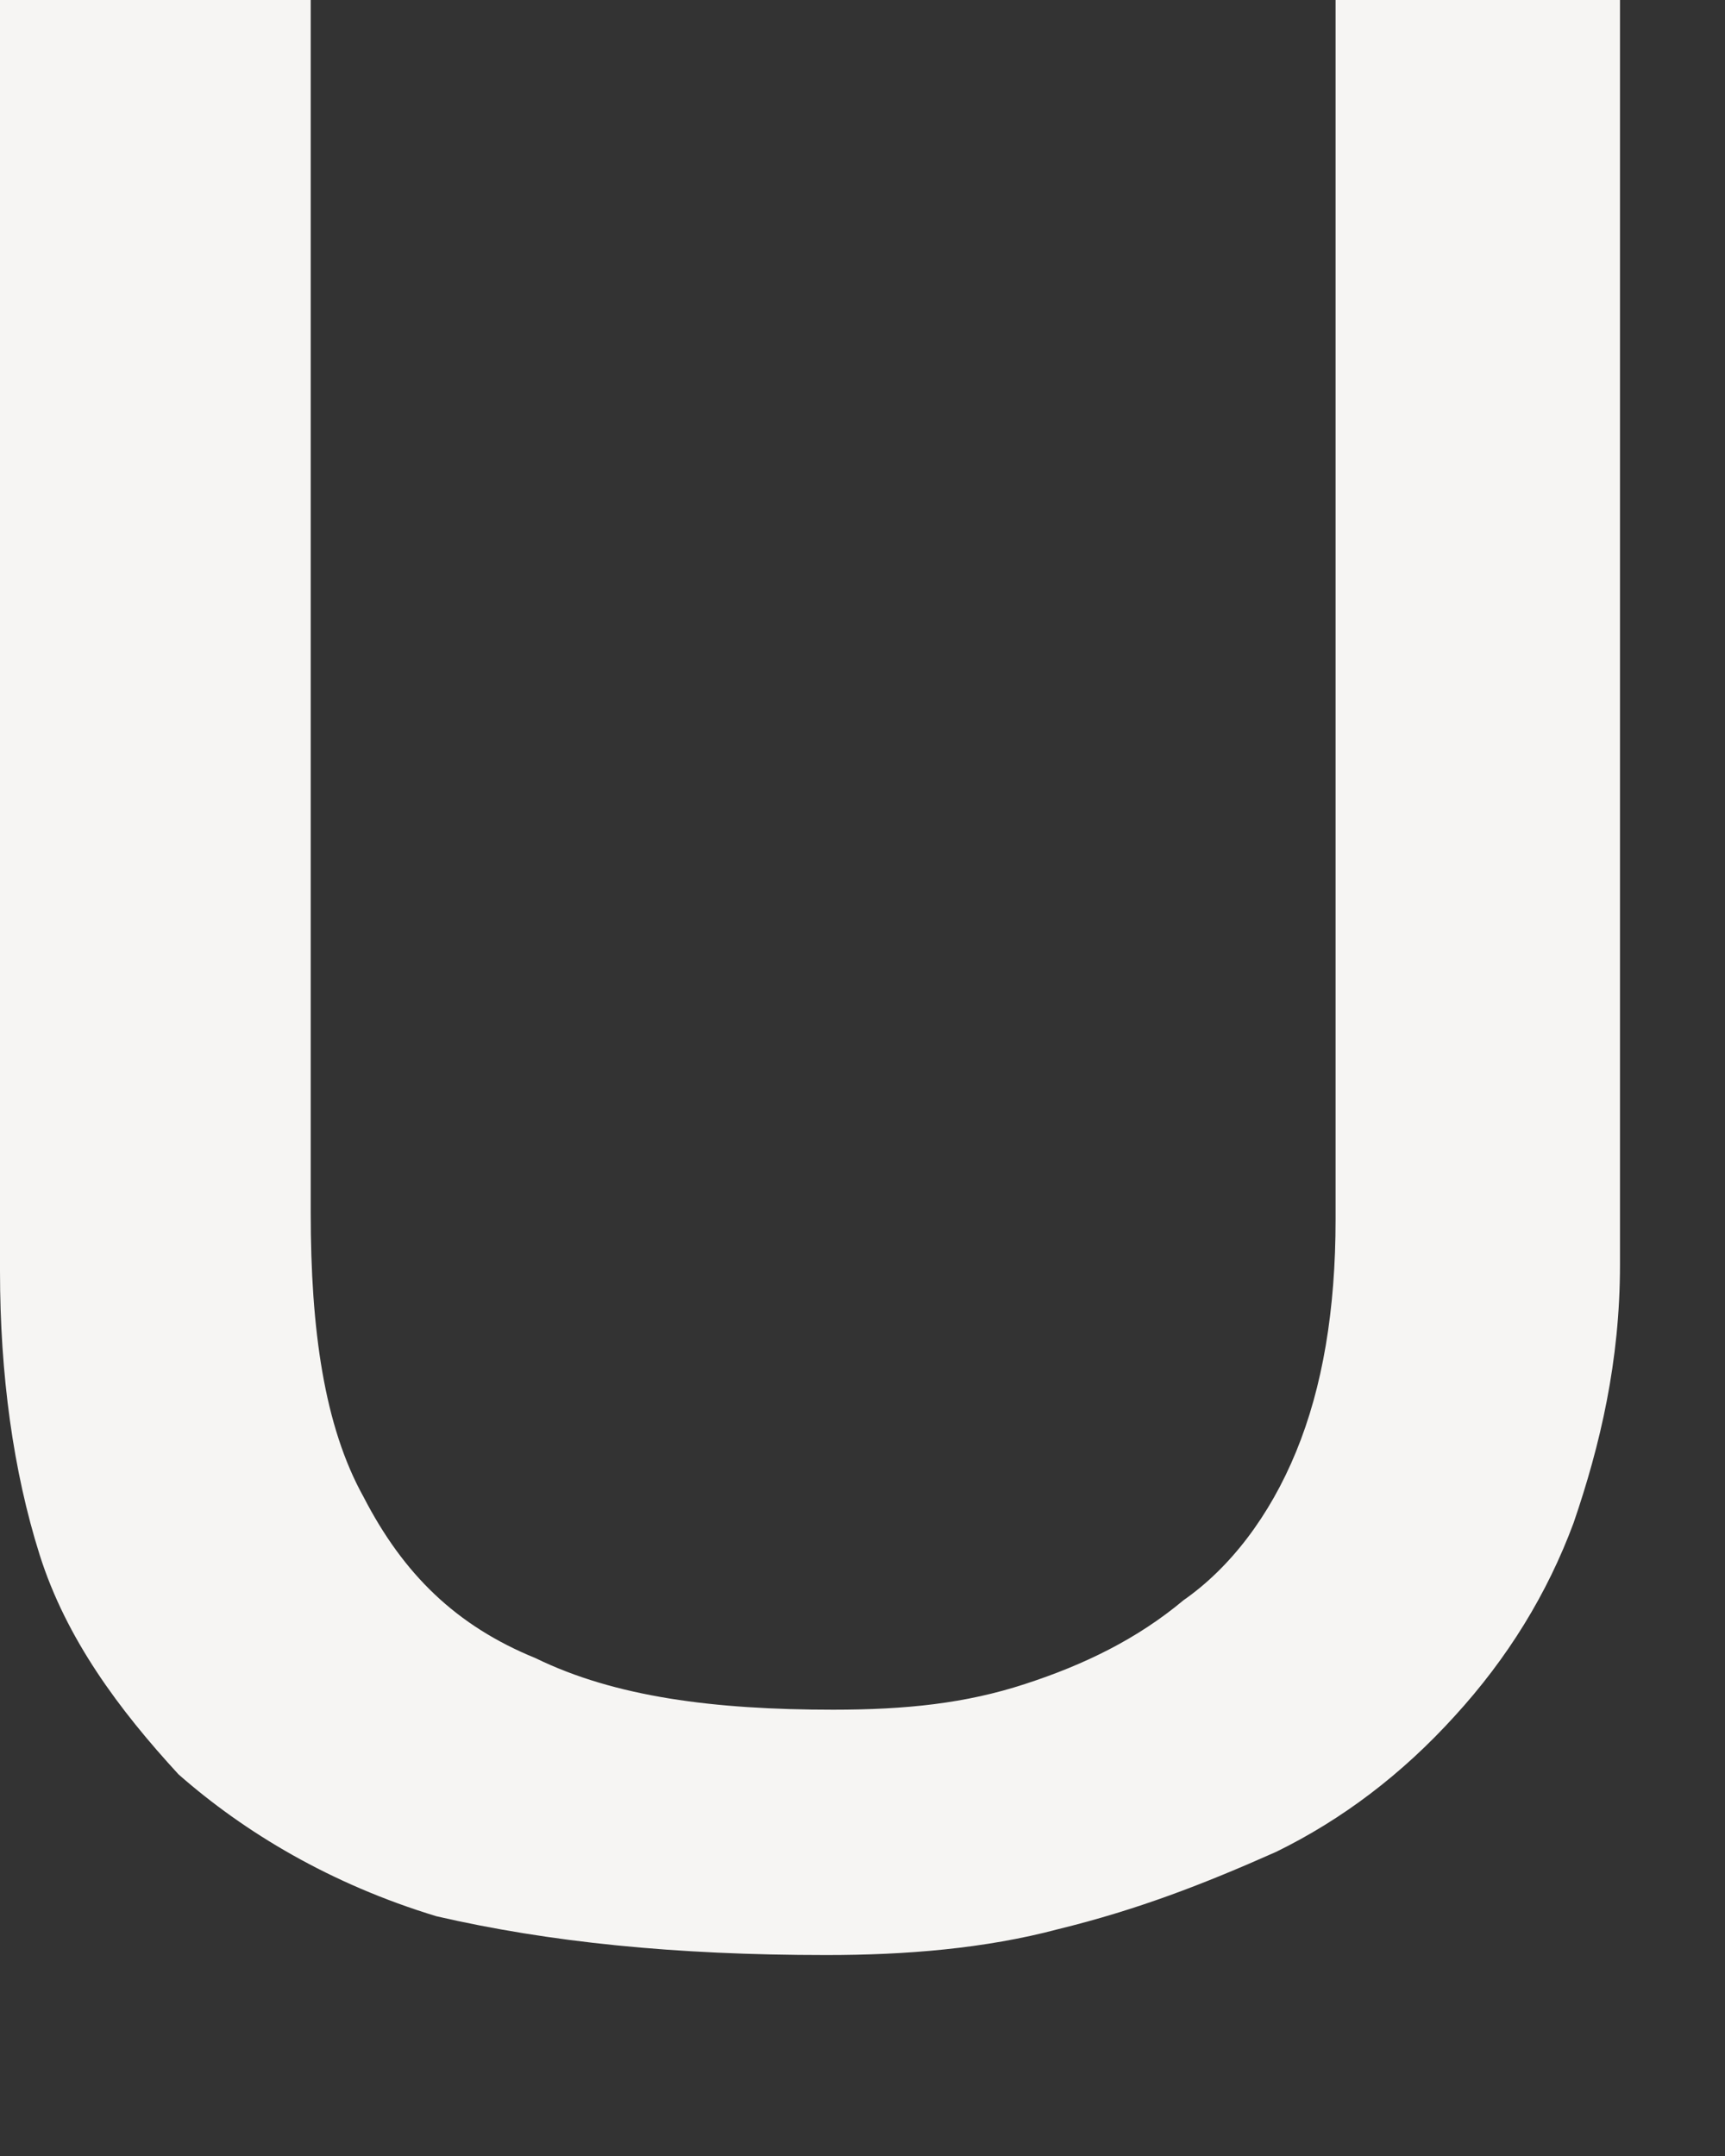 <?xml version="1.0" encoding="utf-8"?>
<svg xmlns="http://www.w3.org/2000/svg" fill="none" height="100%" overflow="visible" preserveAspectRatio="none" style="display: block;" viewBox="0 0 8 10" width="100%">
<rect x="0" y="0" width="8" height="10" fill="#333333" stroke="none"/>
<path clip-rule="evenodd" d="M3.833 9.068C4.201 9.068 4.569 9.038 4.907 8.948C5.275 8.858 5.582 8.739 5.919 8.589C6.225 8.439 6.501 8.23 6.746 7.96C6.992 7.691 7.176 7.392 7.298 7.063C7.421 6.704 7.513 6.314 7.513 5.866V0H6.194V5.656C6.194 6.075 6.134 6.434 6.011 6.733C5.888 7.033 5.704 7.272 5.489 7.422C5.275 7.601 5.03 7.721 4.753 7.811C4.478 7.901 4.201 7.93 3.864 7.93C3.312 7.93 2.852 7.871 2.484 7.691C2.116 7.541 1.871 7.302 1.686 6.943C1.503 6.614 1.441 6.165 1.441 5.626V0H0V5.896C0 6.374 0.061 6.823 0.184 7.212C0.307 7.601 0.552 7.93 0.828 8.23C1.134 8.499 1.533 8.739 2.024 8.888C2.545 9.008 3.128 9.068 3.833 9.068Z" fill="#F6F5F3" fill-rule="evenodd" id="Vector"/>
</svg>